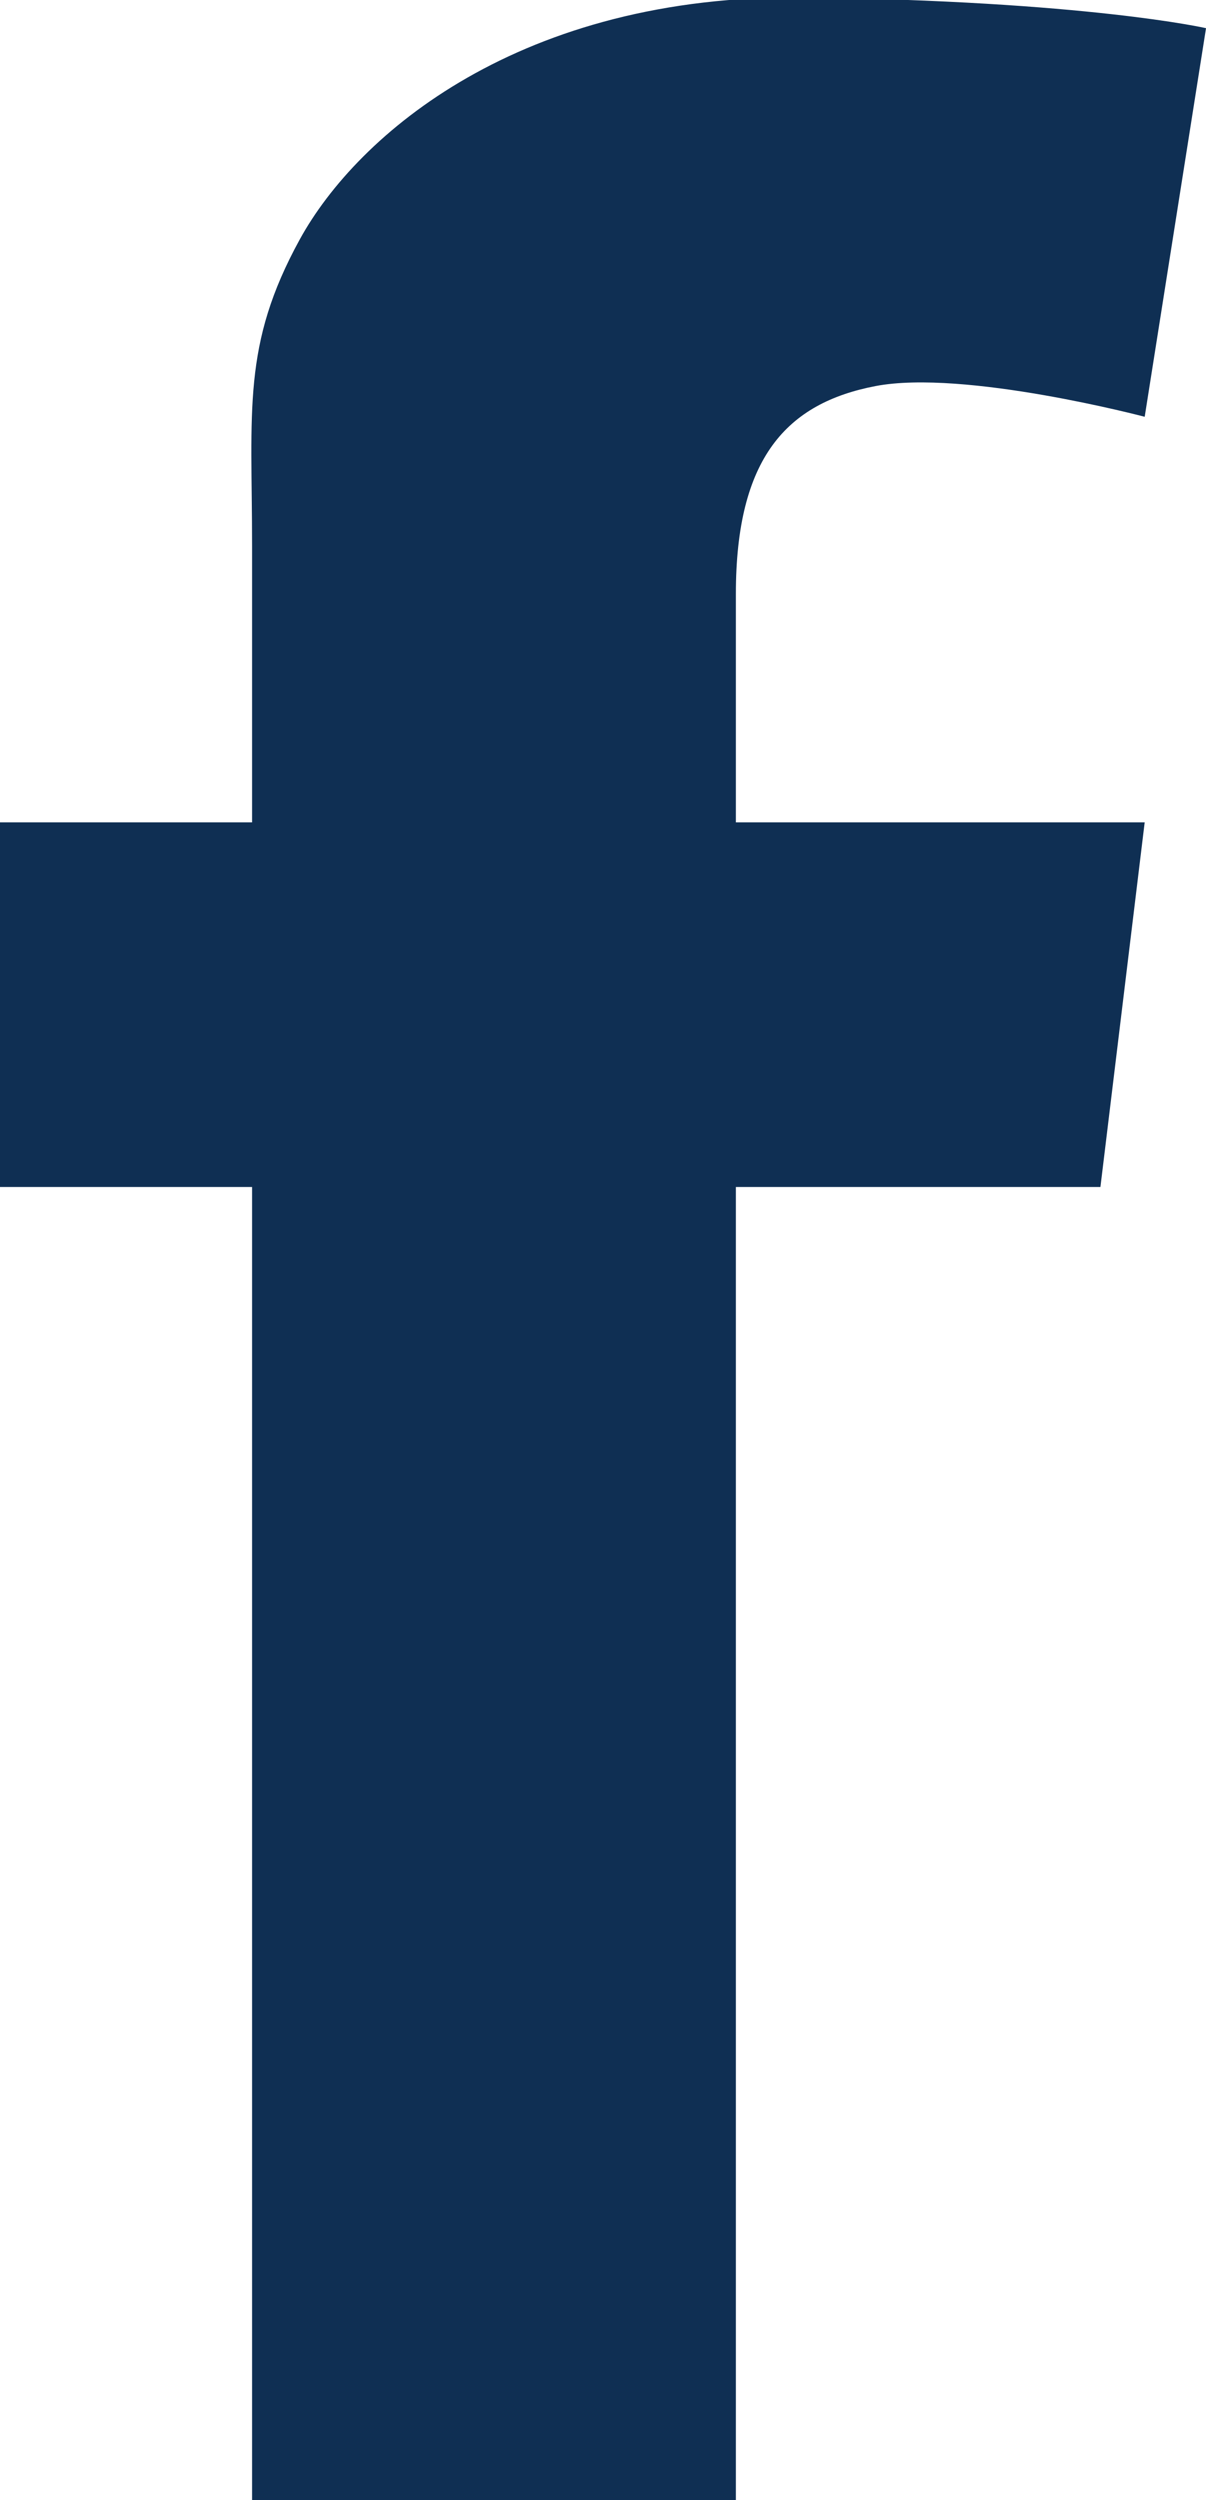 <?xml version="1.0" encoding="utf-8"?>
<!-- Generator: Adobe Illustrator 15.0.0, SVG Export Plug-In . SVG Version: 6.00 Build 0)  -->
<!DOCTYPE svg PUBLIC "-//W3C//DTD SVG 1.1//EN" "http://www.w3.org/Graphics/SVG/1.1/DTD/svg11.dtd">
<svg version="1.1" xmlns="http://www.w3.org/2000/svg" xmlns:xlink="http://www.w3.org/1999/xlink" x="0px" y="0px"
	 width="92.896px" height="192.497px" viewBox="0 0 92.896 192.497" enable-background="new 0 0 92.896 192.497"
	 xml:space="preserve">
<path fill="#0F2F53" d="M67.438,29.725c6.828-1.307,20.736,2.364,20.736,2.364l4.724-29.92c0,0-9.189-2.097-30.976-2.364
	C40.139-0.456,27.549,10.307,23.088,18.439c-4.464,8.137-3.671,13.122-3.671,23.624v21.253H-0.001v28.073h19.418v101.309h37.266
	V91.389h28.081l3.409-28.073h-31.49V45.728C56.683,35.237,60.615,31.038,67.438,29.725"/>
</svg>
